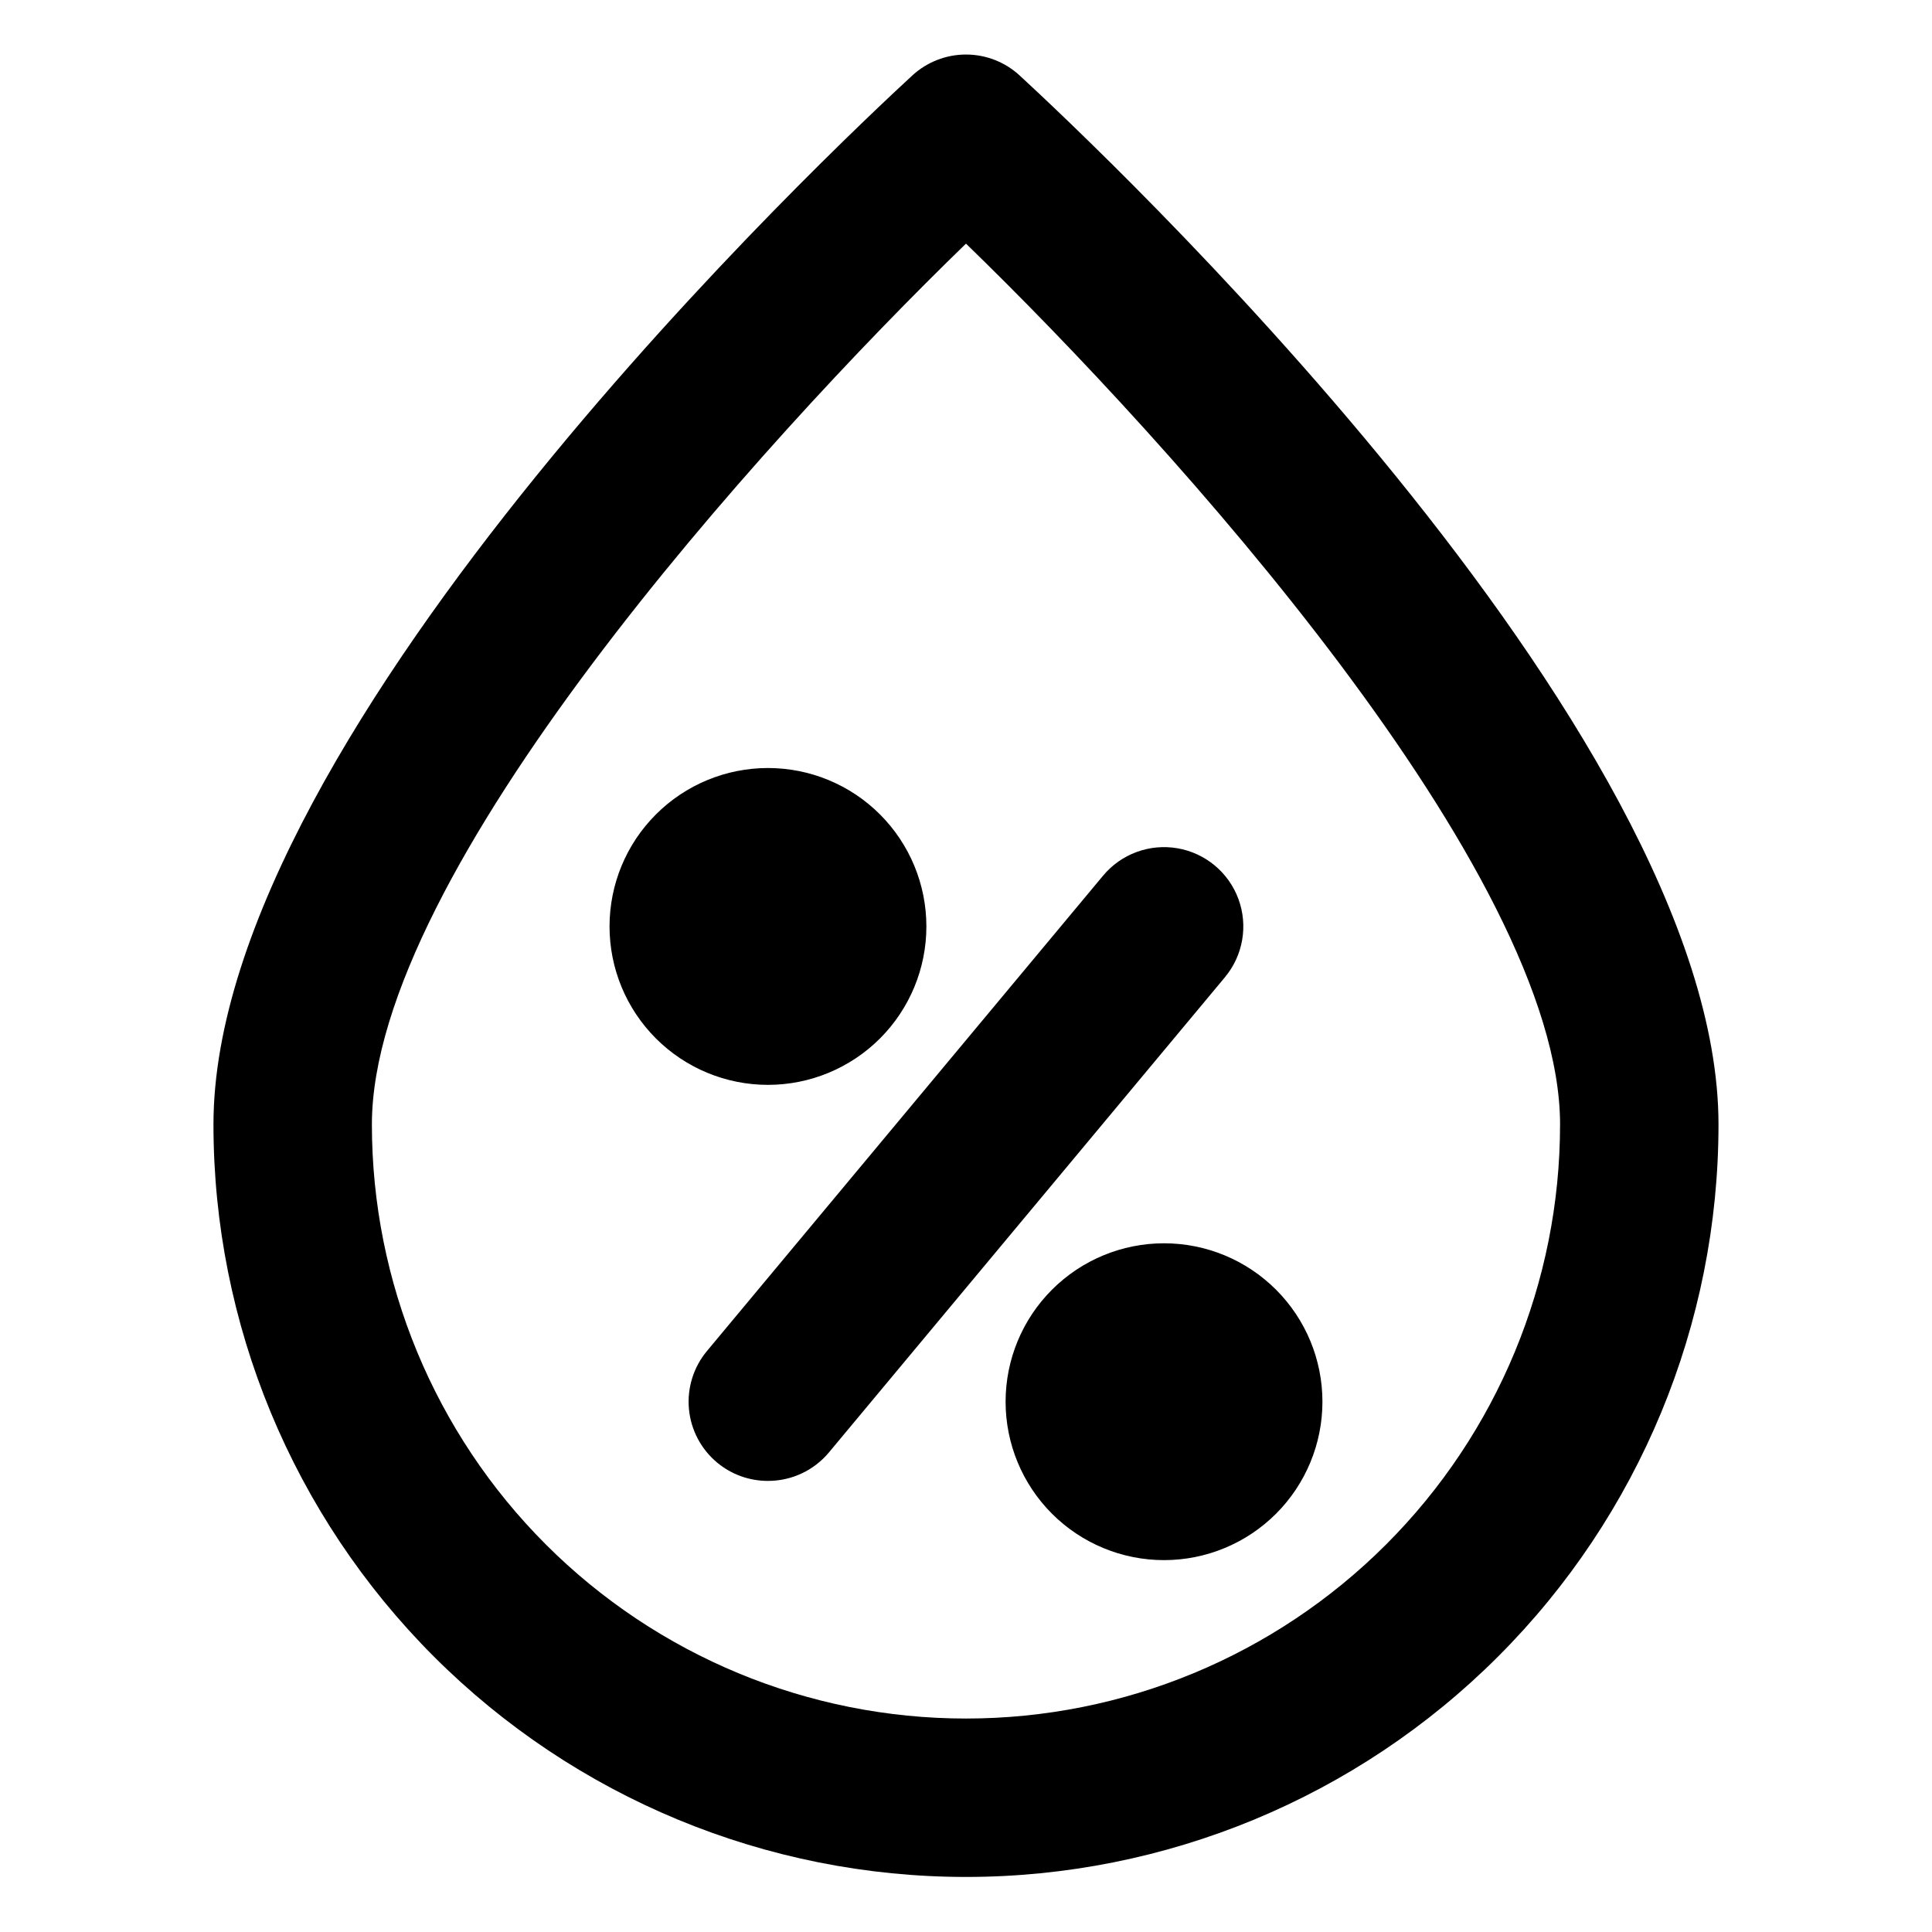 <?xml version="1.0" encoding="UTF-8"?>
<!-- Uploaded to: ICON Repo, www.iconrepo.com, Generator: ICON Repo Mixer Tools -->
<svg fill="#000000" width="800px" height="800px" version="1.1" viewBox="144 144 512 512" xmlns="http://www.w3.org/2000/svg">
 <path d="m414.27 164.05c-3.883-3.598-8.98-5.598-14.273-5.598-5.297 0-10.395 2-14.277 5.598-18.891 17.426-185.15 172.98-185.15 277.94 0 52.891 21.012 103.61 58.41 141.01 37.398 37.402 88.125 58.41 141.02 58.41s103.61-21.008 141.01-58.41c37.402-37.398 58.41-88.121 58.41-141.01 0-104.96-166.26-260.51-185.15-277.94zm-14.273 435.38c-41.758 0-81.805-16.586-111.33-46.113-29.527-29.523-46.113-69.57-46.113-111.32 0-66.754 103.07-180.74 157.44-233.43 54.371 52.691 157.44 166.68 157.44 233.43h-0.004c0 41.754-16.586 81.801-46.113 111.32-29.523 29.527-69.57 46.113-111.32 46.113zm68.645-196.48-104.96 125.95c-3.996 4.797-9.922 7.566-16.164 7.555-4.906 0.012-9.66-1.695-13.438-4.828-4.293-3.559-6.992-8.68-7.504-14.23-0.512-5.555 1.207-11.082 4.777-15.367l104.96-125.95c4.797-5.773 12.312-8.551 19.715-7.281 7.402 1.27 13.562 6.391 16.164 13.438 2.602 7.043 1.246 14.941-3.555 20.715zm-79.141-13.434c0-11.137-4.426-21.816-12.297-29.688-7.875-7.875-18.555-12.297-29.688-12.297-11.137 0-21.816 4.422-29.688 12.297-7.875 7.871-12.297 18.551-12.297 29.688 0 11.133 4.422 21.812 12.297 29.688 7.871 7.871 18.551 12.297 29.688 12.297 11.133 0 21.812-4.426 29.688-12.297 7.871-7.875 12.297-18.555 12.297-29.688zm-41.984-20.992v20.992zm104.96 104.96c-11.137 0-21.816 4.422-29.688 12.297-7.875 7.871-12.297 18.551-12.297 29.684 0 11.137 4.422 21.816 12.297 29.688 7.871 7.875 18.551 12.297 29.688 12.297 11.133 0 21.812-4.422 29.684-12.297 7.875-7.871 12.297-18.551 12.297-29.688 0-11.133-4.422-21.812-12.297-29.684-7.871-7.875-18.551-12.297-29.684-12.297z"/>
</svg>
